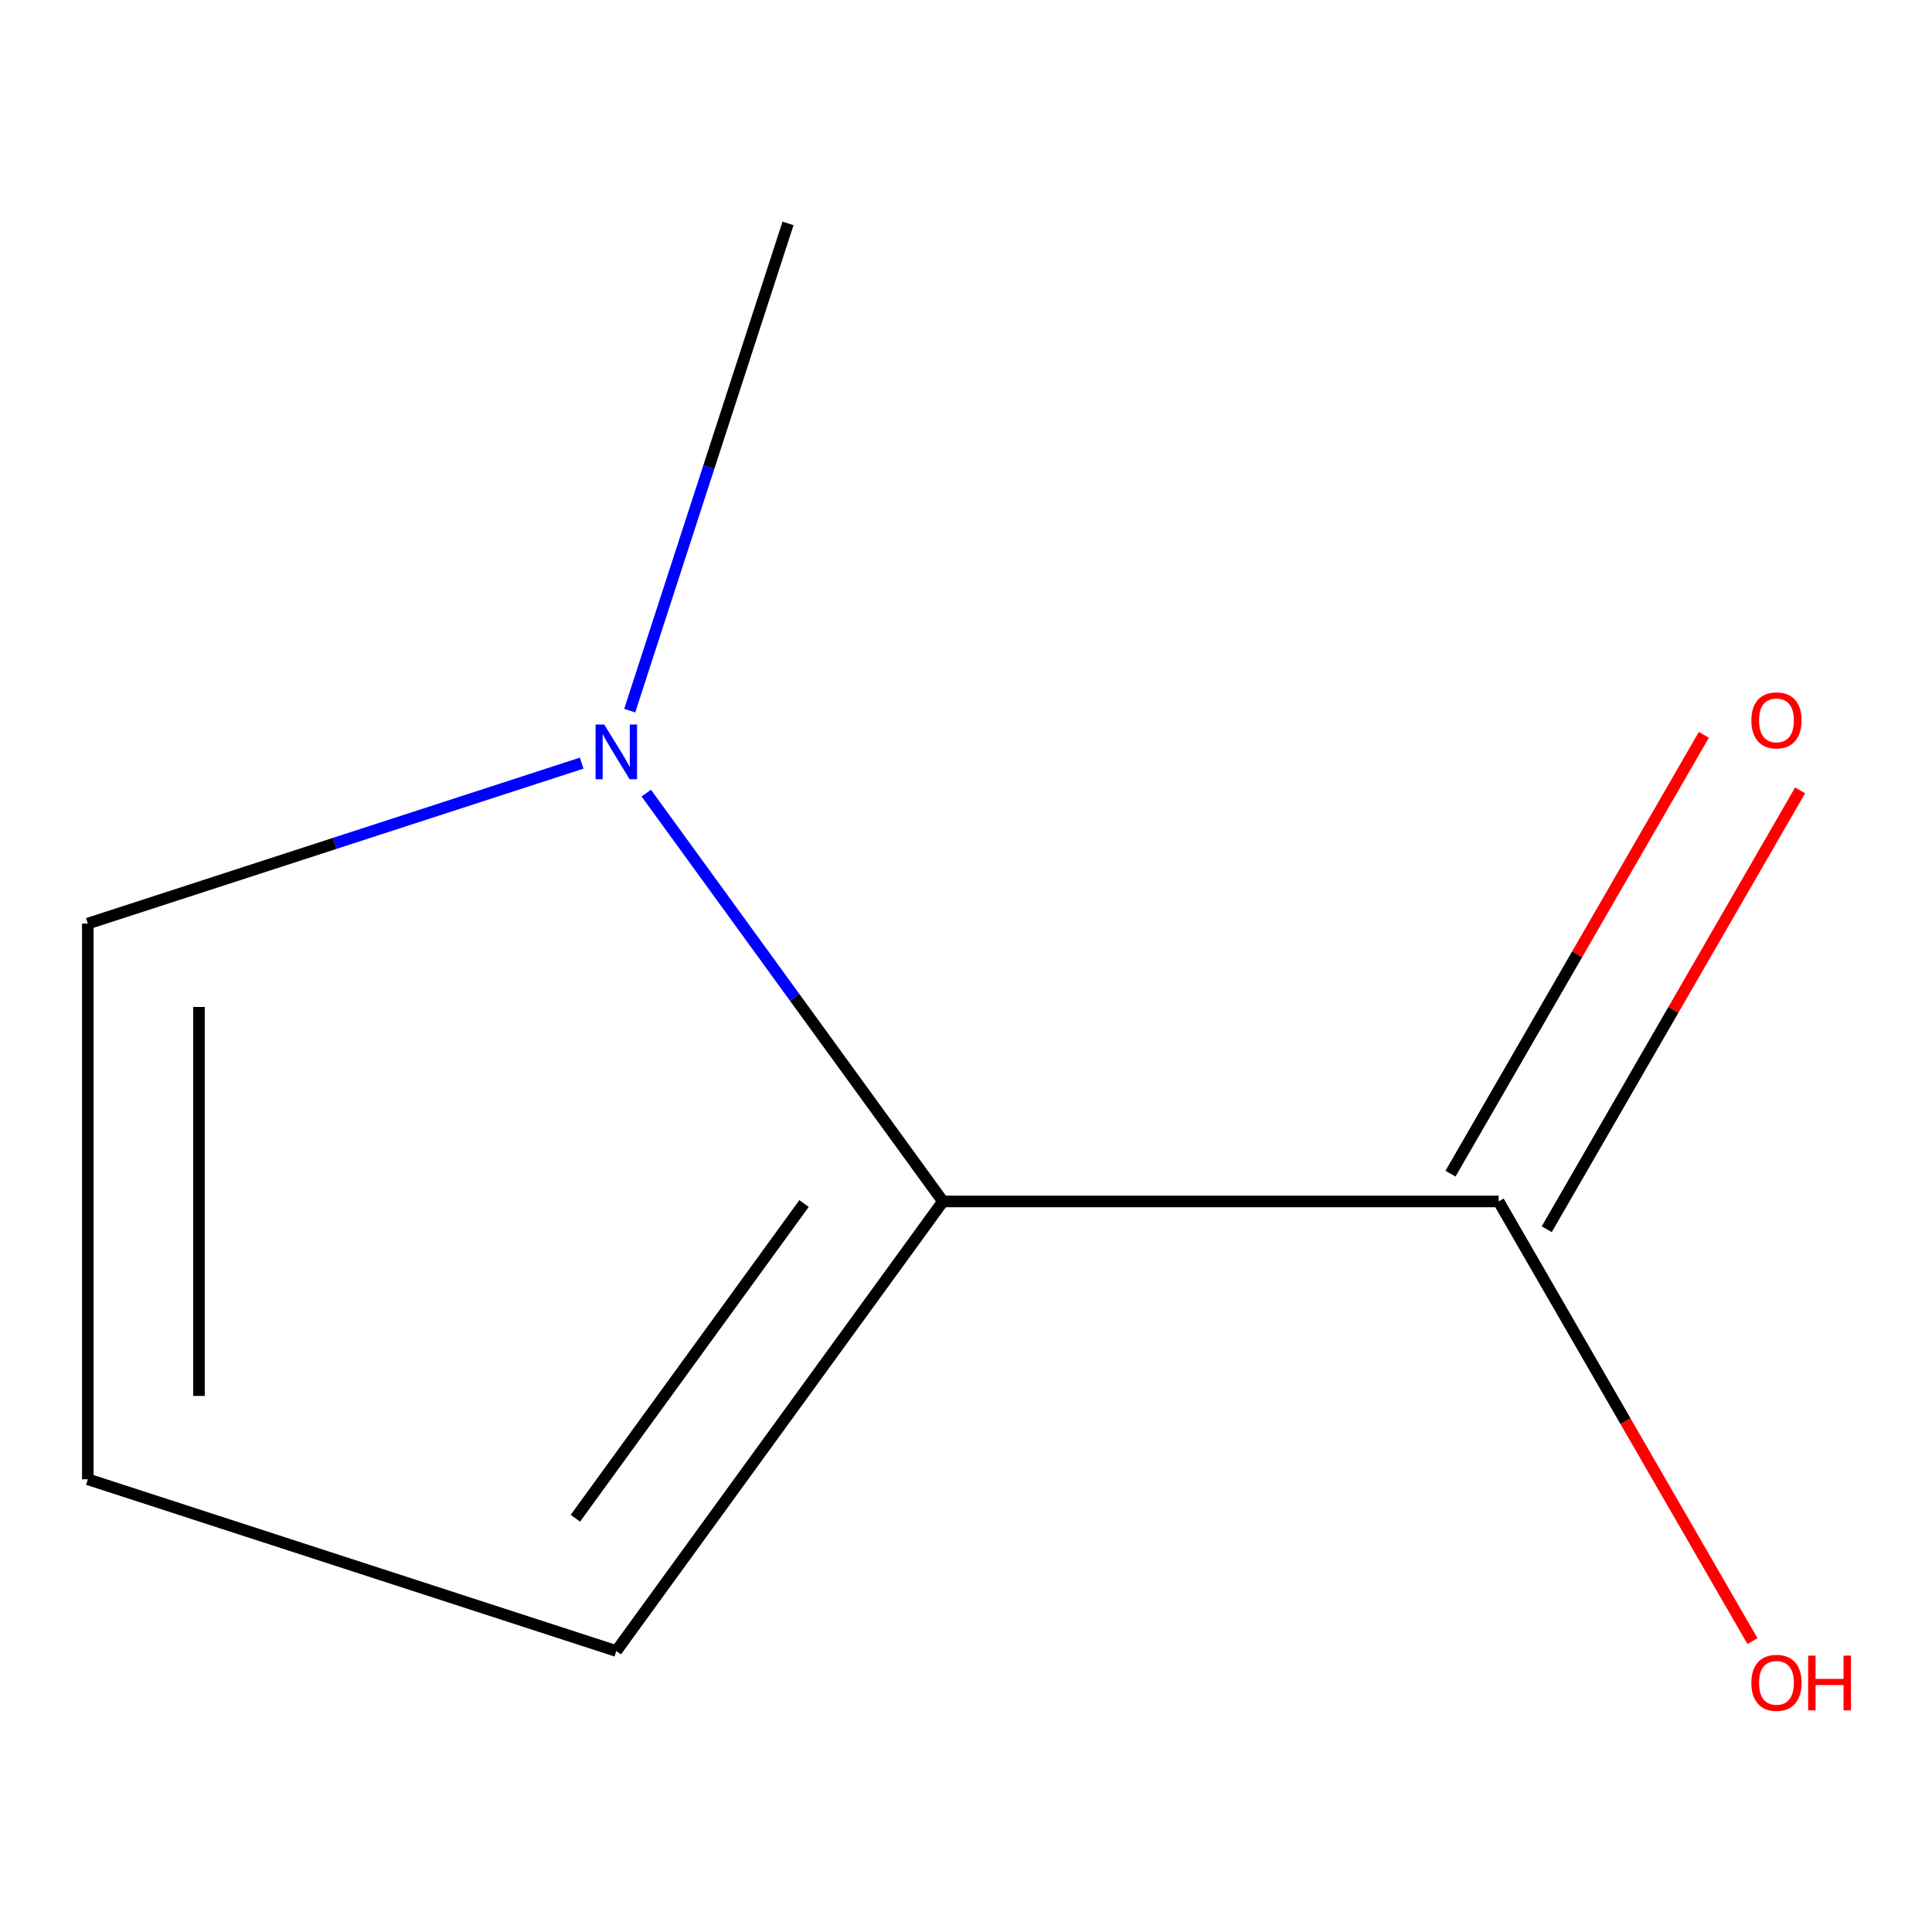 <?xml version='1.0' encoding='iso-8859-1'?>
<svg version='1.1' baseProfile='full'
              xmlns='http://www.w3.org/2000/svg'
                      xmlns:rdkit='http://www.rdkit.org/xml'
                      xmlns:xlink='http://www.w3.org/1999/xlink'
                  xml:space='preserve'
width='1000px' height='1000px' viewBox='0 0 1000 1000'>
<!-- END OF HEADER -->
<rect style='opacity:1.0;fill:#FFFFFF;stroke:none' width='1000' height='1000' x='0' y='0'> </rect>
<path class='bond-0' d='M 488.06,621.865 L 411.286,516.195' style='fill:none;fill-rule:evenodd;stroke:#000000;stroke-width:6px;stroke-linecap:butt;stroke-linejoin:miter;stroke-opacity:1' />
<path class='bond-0' d='M 411.286,516.195 L 334.512,410.525' style='fill:none;fill-rule:evenodd;stroke:#0000FF;stroke-width:6px;stroke-linecap:butt;stroke-linejoin:miter;stroke-opacity:1' />
<path class='bond-1' d='M 488.06,621.865 L 775.682,621.865' style='fill:none;fill-rule:evenodd;stroke:#000000;stroke-width:6px;stroke-linecap:butt;stroke-linejoin:miter;stroke-opacity:1' />
<path class='bond-2' d='M 488.06,621.865 L 318.999,854.557' style='fill:none;fill-rule:evenodd;stroke:#000000;stroke-width:6px;stroke-linecap:butt;stroke-linejoin:miter;stroke-opacity:1' />
<path class='bond-2' d='M 416.162,622.957 L 297.82,785.841' style='fill:none;fill-rule:evenodd;stroke:#000000;stroke-width:6px;stroke-linecap:butt;stroke-linejoin:miter;stroke-opacity:1' />
<path class='bond-3' d='M 301.069,395 L 173.262,436.527' style='fill:none;fill-rule:evenodd;stroke:#0000FF;stroke-width:6px;stroke-linecap:butt;stroke-linejoin:miter;stroke-opacity:1' />
<path class='bond-3' d='M 173.262,436.527 L 45.455,478.054' style='fill:none;fill-rule:evenodd;stroke:#000000;stroke-width:6px;stroke-linecap:butt;stroke-linejoin:miter;stroke-opacity:1' />
<path class='bond-7' d='M 325.937,367.824 L 366.908,241.726' style='fill:none;fill-rule:evenodd;stroke:#0000FF;stroke-width:6px;stroke-linecap:butt;stroke-linejoin:miter;stroke-opacity:1' />
<path class='bond-7' d='M 366.908,241.726 L 407.88,115.629' style='fill:none;fill-rule:evenodd;stroke:#000000;stroke-width:6px;stroke-linecap:butt;stroke-linejoin:miter;stroke-opacity:1' />
<path class='bond-5' d='M 800.591,636.246 L 866.16,522.678' style='fill:none;fill-rule:evenodd;stroke:#000000;stroke-width:6px;stroke-linecap:butt;stroke-linejoin:miter;stroke-opacity:1' />
<path class='bond-5' d='M 866.16,522.678 L 931.728,409.109' style='fill:none;fill-rule:evenodd;stroke:#FF0000;stroke-width:6px;stroke-linecap:butt;stroke-linejoin:miter;stroke-opacity:1' />
<path class='bond-5' d='M 750.773,607.484 L 816.342,493.915' style='fill:none;fill-rule:evenodd;stroke:#000000;stroke-width:6px;stroke-linecap:butt;stroke-linejoin:miter;stroke-opacity:1' />
<path class='bond-5' d='M 816.342,493.915 L 881.911,380.347' style='fill:none;fill-rule:evenodd;stroke:#FF0000;stroke-width:6px;stroke-linecap:butt;stroke-linejoin:miter;stroke-opacity:1' />
<path class='bond-6' d='M 775.682,621.865 L 841.378,735.654' style='fill:none;fill-rule:evenodd;stroke:#000000;stroke-width:6px;stroke-linecap:butt;stroke-linejoin:miter;stroke-opacity:1' />
<path class='bond-6' d='M 841.378,735.654 L 907.074,849.443' style='fill:none;fill-rule:evenodd;stroke:#FF0000;stroke-width:6px;stroke-linecap:butt;stroke-linejoin:miter;stroke-opacity:1' />
<path class='bond-4' d='M 318.999,854.557 L 45.455,765.676' style='fill:none;fill-rule:evenodd;stroke:#000000;stroke-width:6px;stroke-linecap:butt;stroke-linejoin:miter;stroke-opacity:1' />
<path class='bond-8' d='M 45.455,478.054 L 45.455,765.676' style='fill:none;fill-rule:evenodd;stroke:#000000;stroke-width:6px;stroke-linecap:butt;stroke-linejoin:miter;stroke-opacity:1' />
<path class='bond-8' d='M 102.979,521.198 L 102.979,722.533' style='fill:none;fill-rule:evenodd;stroke:#000000;stroke-width:6px;stroke-linecap:butt;stroke-linejoin:miter;stroke-opacity:1' />
<path  class='atom-1' d='M 312.739 375.014
L 322.019 390.014
Q 322.939 391.494, 324.419 394.174
Q 325.899 396.854, 325.979 397.014
L 325.979 375.014
L 329.739 375.014
L 329.739 403.334
L 325.859 403.334
L 315.899 386.934
Q 314.739 385.014, 313.499 382.814
Q 312.299 380.614, 311.939 379.934
L 311.939 403.334
L 308.259 403.334
L 308.259 375.014
L 312.739 375.014
' fill='#0000FF'/>
<path  class='atom-6' d='M 906.493 372.857
Q 906.493 366.057, 909.853 362.257
Q 913.213 358.457, 919.493 358.457
Q 925.773 358.457, 929.133 362.257
Q 932.493 366.057, 932.493 372.857
Q 932.493 379.737, 929.093 383.657
Q 925.693 387.537, 919.493 387.537
Q 913.253 387.537, 909.853 383.657
Q 906.493 379.777, 906.493 372.857
M 919.493 384.337
Q 923.813 384.337, 926.133 381.457
Q 928.493 378.537, 928.493 372.857
Q 928.493 367.297, 926.133 364.497
Q 923.813 361.657, 919.493 361.657
Q 915.173 361.657, 912.813 364.457
Q 910.493 367.257, 910.493 372.857
Q 910.493 378.577, 912.813 381.457
Q 915.173 384.337, 919.493 384.337
' fill='#FF0000'/>
<path  class='atom-7' d='M 906.493 871.033
Q 906.493 864.233, 909.853 860.433
Q 913.213 856.633, 919.493 856.633
Q 925.773 856.633, 929.133 860.433
Q 932.493 864.233, 932.493 871.033
Q 932.493 877.913, 929.093 881.833
Q 925.693 885.713, 919.493 885.713
Q 913.253 885.713, 909.853 881.833
Q 906.493 877.953, 906.493 871.033
M 919.493 882.513
Q 923.813 882.513, 926.133 879.633
Q 928.493 876.713, 928.493 871.033
Q 928.493 865.473, 926.133 862.673
Q 923.813 859.833, 919.493 859.833
Q 915.173 859.833, 912.813 862.633
Q 910.493 865.433, 910.493 871.033
Q 910.493 876.753, 912.813 879.633
Q 915.173 882.513, 919.493 882.513
' fill='#FF0000'/>
<path  class='atom-7' d='M 935.893 856.953
L 939.733 856.953
L 939.733 868.993
L 954.213 868.993
L 954.213 856.953
L 958.053 856.953
L 958.053 885.273
L 954.213 885.273
L 954.213 872.193
L 939.733 872.193
L 939.733 885.273
L 935.893 885.273
L 935.893 856.953
' fill='#FF0000'/>
</svg>

